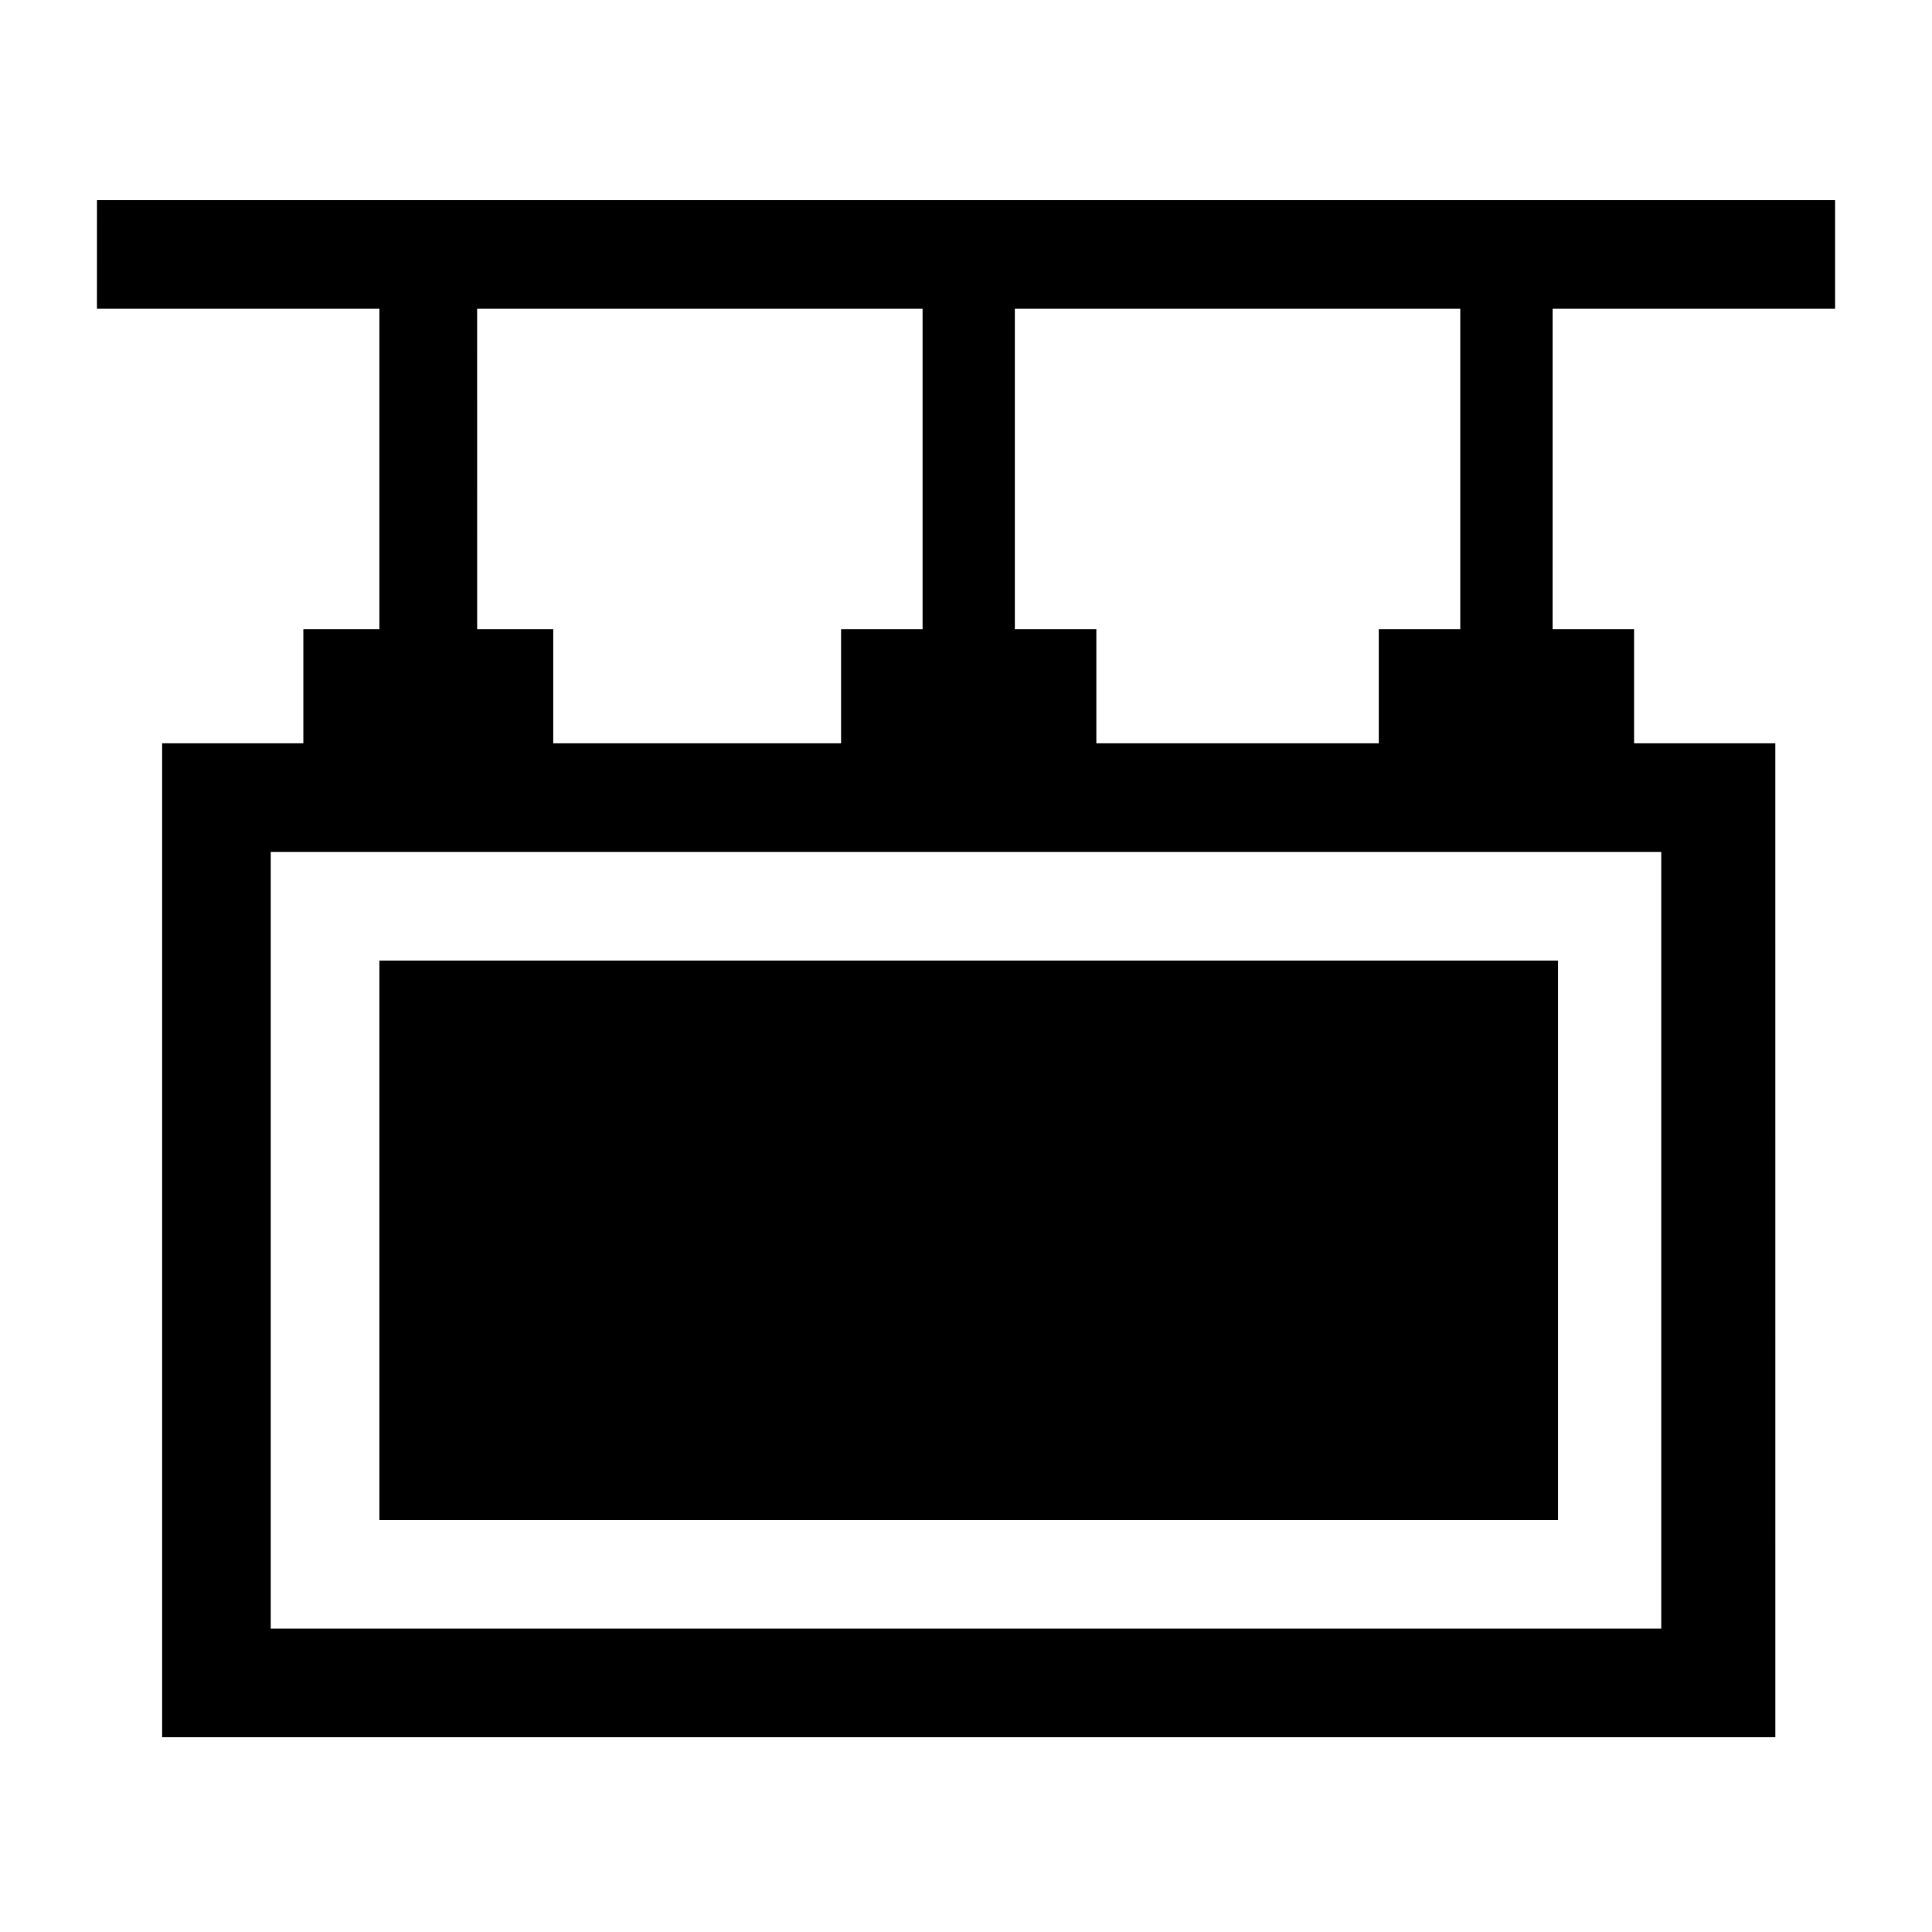<?xml version="1.0" encoding="UTF-8"?>
<!-- Uploaded to: ICON Repo, www.svgrepo.com, Generator: ICON Repo Mixer Tools -->
<svg fill="#000000" width="800px" height="800px" version="1.1" viewBox="144 144 512 512" xmlns="http://www.w3.org/2000/svg">
 <g>
  <path d="m169.69 225.82h74.852v84.93h-20.152v30.23l-37.426-0.004v263.42h427.52l-0.004-263.42h-37.426v-30.23h-21.594l0.004-84.926h74.852v-28.789h-460.62zm414.56 143.95v205.84h-368.5v-205.84zm-171.3-143.95h118.04v84.93h-21.594v30.23h-74.852v-30.23h-21.594zm-142.5 0h118.04v84.93h-21.594v30.23l-76.289-0.004v-30.23l-20.152 0.004z"/>
  <path d="m244.54 398.56h312.36v148.27h-312.36z"/>
 </g>
</svg>